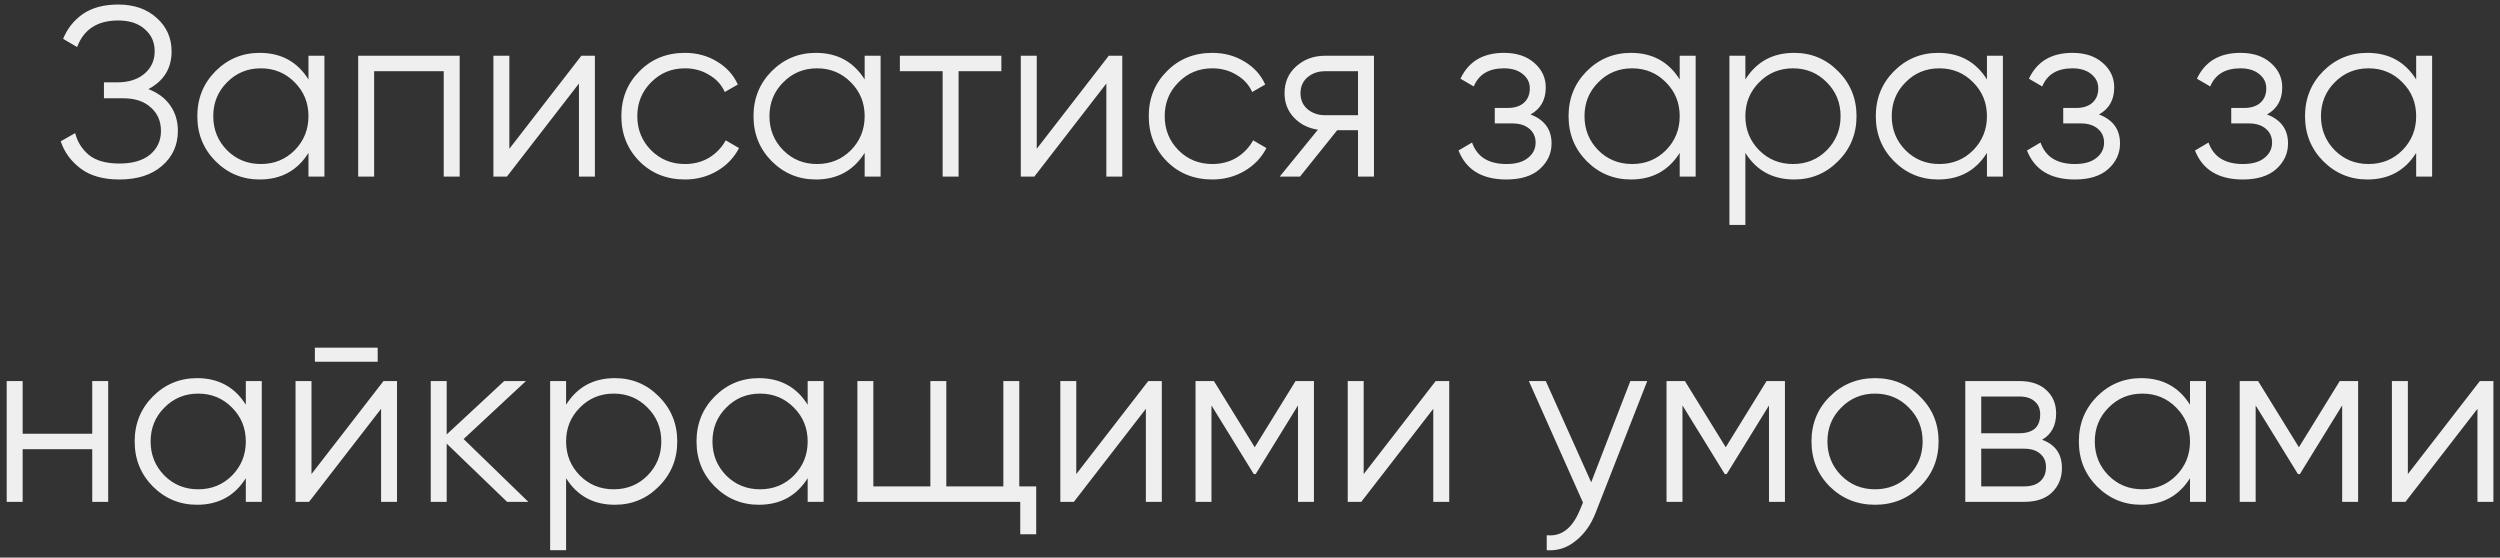 <?xml version="1.0" encoding="UTF-8"?> <svg xmlns="http://www.w3.org/2000/svg" width="269" height="60" viewBox="0 0 269 60" fill="none"><rect x="0" y="0" width="269" height="60" fill="#333333" stroke="none"/> <path d="M15.968 9.588C16.974 9.969 17.754 10.55 18.308 11.33C18.863 12.11 19.14 13.029 19.14 14.086C19.14 15.611 18.568 16.868 17.424 17.856C16.298 18.827 14.772 19.312 12.848 19.312C11.115 19.312 9.728 18.922 8.688 18.142C7.648 17.362 6.929 16.383 6.53 15.204L8.09 14.32C8.316 15.239 8.801 16.019 9.546 16.66C10.309 17.284 11.41 17.596 12.848 17.596C14.27 17.596 15.37 17.275 16.15 16.634C16.93 15.975 17.32 15.126 17.32 14.086C17.32 13.046 16.956 12.205 16.228 11.564C15.518 10.905 14.53 10.576 13.264 10.576H11.184V8.86H12.614C13.845 8.86 14.824 8.548 15.552 7.924C16.28 7.3 16.644 6.494 16.644 5.506C16.644 4.535 16.289 3.747 15.578 3.14C14.885 2.516 13.932 2.204 12.718 2.204C10.482 2.204 9.009 3.157 8.298 5.064L6.79 4.18C7.241 3.071 7.952 2.178 8.922 1.502C9.91 0.826 11.176 0.488 12.718 0.488C14.434 0.488 15.821 0.973 16.878 1.944C17.936 2.897 18.464 4.093 18.464 5.532C18.464 7.352 17.632 8.704 15.968 9.588ZM33.191 6H34.907V19H33.191V16.452C31.995 18.359 30.245 19.312 27.939 19.312C26.085 19.312 24.499 18.653 23.181 17.336C21.881 16.019 21.231 14.407 21.231 12.5C21.231 10.593 21.881 8.981 23.181 7.664C24.499 6.347 26.085 5.688 27.939 5.688C30.245 5.688 31.995 6.641 33.191 8.548V6ZM24.429 16.166C25.417 17.154 26.631 17.648 28.069 17.648C29.508 17.648 30.721 17.154 31.709 16.166C32.697 15.161 33.191 13.939 33.191 12.5C33.191 11.061 32.697 9.848 31.709 8.86C30.721 7.855 29.508 7.352 28.069 7.352C26.631 7.352 25.417 7.855 24.429 8.86C23.441 9.848 22.947 11.061 22.947 12.5C22.947 13.939 23.441 15.161 24.429 16.166ZM49.461 6V19H47.745V7.664H40.257V19H38.541V6H49.461ZM62.553 6H64.01V19H62.294V8.99L54.545 19H53.09V6H54.806V16.01L62.553 6ZM73.696 19.312C71.738 19.312 70.108 18.662 68.808 17.362C67.508 16.045 66.858 14.424 66.858 12.5C66.858 10.576 67.508 8.964 68.808 7.664C70.108 6.347 71.738 5.688 73.696 5.688C74.979 5.688 76.132 6 77.154 6.624C78.177 7.231 78.922 8.054 79.39 9.094L77.986 9.9C77.64 9.12 77.076 8.505 76.296 8.054C75.534 7.586 74.667 7.352 73.696 7.352C72.258 7.352 71.044 7.855 70.056 8.86C69.068 9.848 68.574 11.061 68.574 12.5C68.574 13.939 69.068 15.161 70.056 16.166C71.044 17.154 72.258 17.648 73.696 17.648C74.667 17.648 75.534 17.423 76.296 16.972C77.059 16.504 77.657 15.88 78.09 15.1L79.52 15.932C78.983 16.972 78.194 17.795 77.154 18.402C76.114 19.009 74.962 19.312 73.696 19.312ZM93.037 6H94.753V19H93.037V16.452C91.841 18.359 90.09 19.312 87.785 19.312C85.93 19.312 84.344 18.653 83.027 17.336C81.727 16.019 81.077 14.407 81.077 12.5C81.077 10.593 81.727 8.981 83.027 7.664C84.344 6.347 85.93 5.688 87.785 5.688C90.09 5.688 91.841 6.641 93.037 8.548V6ZM84.275 16.166C85.263 17.154 86.476 17.648 87.915 17.648C89.354 17.648 90.567 17.154 91.555 16.166C92.543 15.161 93.037 13.939 93.037 12.5C93.037 11.061 92.543 9.848 91.555 8.86C90.567 7.855 89.354 7.352 87.915 7.352C86.476 7.352 85.263 7.855 84.275 8.86C83.287 9.848 82.793 11.061 82.793 12.5C82.793 13.939 83.287 15.161 84.275 16.166ZM107.746 6V7.664H103.144V19H101.428V7.664H96.826V6H107.746ZM119.302 6H120.758V19H119.042V8.99L111.294 19H109.838V6H111.554V16.01L119.302 6ZM130.444 19.312C128.486 19.312 126.856 18.662 125.556 17.362C124.256 16.045 123.606 14.424 123.606 12.5C123.606 10.576 124.256 8.964 125.556 7.664C126.856 6.347 128.486 5.688 130.444 5.688C131.727 5.688 132.88 6 133.902 6.624C134.925 7.231 135.67 8.054 136.138 9.094L134.734 9.9C134.388 9.12 133.824 8.505 133.044 8.054C132.282 7.586 131.415 7.352 130.444 7.352C129.006 7.352 127.792 7.855 126.804 8.86C125.816 9.848 125.322 11.061 125.322 12.5C125.322 13.939 125.816 15.161 126.804 16.166C127.792 17.154 129.006 17.648 130.444 17.648C131.415 17.648 132.282 17.423 133.044 16.972C133.807 16.504 134.405 15.88 134.838 15.1L136.268 15.932C135.731 16.972 134.942 17.795 133.902 18.402C132.862 19.009 131.71 19.312 130.444 19.312ZM147.838 6V19H146.122V14.008H143.886L139.882 19H137.698L141.806 13.956C140.766 13.8 139.908 13.367 139.232 12.656C138.556 11.945 138.218 11.07 138.218 10.03C138.218 8.851 138.634 7.889 139.466 7.144C140.316 6.381 141.347 6 142.56 6H147.838ZM142.56 12.396H146.122V7.664H142.56C141.832 7.664 141.208 7.881 140.688 8.314C140.186 8.747 139.934 9.319 139.934 10.03C139.934 10.741 140.186 11.313 140.688 11.746C141.208 12.179 141.832 12.396 142.56 12.396ZM164.686 12.318C166.194 12.89 166.948 13.93 166.948 15.438C166.948 16.513 166.524 17.431 165.674 18.194C164.842 18.939 163.646 19.312 162.086 19.312C159.469 19.312 157.753 18.272 156.938 16.192L158.394 15.334C158.932 16.877 160.162 17.648 162.086 17.648C163.092 17.648 163.863 17.431 164.4 16.998C164.955 16.565 165.232 16.01 165.232 15.334C165.232 14.727 165.007 14.233 164.556 13.852C164.106 13.471 163.499 13.28 162.736 13.28H160.838V11.616H162.216C162.962 11.616 163.542 11.434 163.958 11.07C164.392 10.689 164.608 10.169 164.608 9.51C164.608 8.886 164.357 8.375 163.854 7.976C163.352 7.56 162.676 7.352 161.826 7.352C160.197 7.352 159.114 8.002 158.576 9.302L157.146 8.47C158.013 6.615 159.573 5.688 161.826 5.688C163.196 5.688 164.288 6.052 165.102 6.78C165.917 7.491 166.324 8.366 166.324 9.406C166.324 10.741 165.778 11.711 164.686 12.318ZM180.736 6H182.452V19H180.736V16.452C179.54 18.359 177.79 19.312 175.484 19.312C173.63 19.312 172.044 18.653 170.726 17.336C169.426 16.019 168.776 14.407 168.776 12.5C168.776 10.593 169.426 8.981 170.726 7.664C172.044 6.347 173.63 5.688 175.484 5.688C177.79 5.688 179.54 6.641 180.736 8.548V6ZM171.974 16.166C172.962 17.154 174.176 17.648 175.614 17.648C177.053 17.648 178.266 17.154 179.254 16.166C180.242 15.161 180.736 13.939 180.736 12.5C180.736 11.061 180.242 9.848 179.254 8.86C178.266 7.855 177.053 7.352 175.614 7.352C174.176 7.352 172.962 7.855 171.974 8.86C170.986 9.848 170.492 11.061 170.492 12.5C170.492 13.939 170.986 15.161 171.974 16.166ZM193.054 5.688C194.908 5.688 196.486 6.347 197.786 7.664C199.103 8.981 199.762 10.593 199.762 12.5C199.762 14.407 199.103 16.019 197.786 17.336C196.486 18.653 194.908 19.312 193.054 19.312C190.748 19.312 188.998 18.359 187.802 16.452V24.2H186.086V6H187.802V8.548C188.998 6.641 190.748 5.688 193.054 5.688ZM189.284 16.166C190.272 17.154 191.485 17.648 192.924 17.648C194.362 17.648 195.576 17.154 196.564 16.166C197.552 15.161 198.046 13.939 198.046 12.5C198.046 11.061 197.552 9.848 196.564 8.86C195.576 7.855 194.362 7.352 192.924 7.352C191.485 7.352 190.272 7.855 189.284 8.86C188.296 9.848 187.802 11.061 187.802 12.5C187.802 13.939 188.296 15.161 189.284 16.166ZM213.795 6H215.511V19H213.795V16.452C212.599 18.359 210.848 19.312 208.543 19.312C206.688 19.312 205.102 18.653 203.785 17.336C202.485 16.019 201.835 14.407 201.835 12.5C201.835 10.593 202.485 8.981 203.785 7.664C205.102 6.347 206.688 5.688 208.543 5.688C210.848 5.688 212.599 6.641 213.795 8.548V6ZM205.033 16.166C206.021 17.154 207.234 17.648 208.673 17.648C210.112 17.648 211.325 17.154 212.313 16.166C213.301 15.161 213.795 13.939 213.795 12.5C213.795 11.061 213.301 9.848 212.313 8.86C211.325 7.855 210.112 7.352 208.673 7.352C207.234 7.352 206.021 7.855 205.033 8.86C204.045 9.848 203.551 11.061 203.551 12.5C203.551 13.939 204.045 15.161 205.033 16.166ZM225.852 12.318C227.36 12.89 228.114 13.93 228.114 15.438C228.114 16.513 227.69 17.431 226.84 18.194C226.008 18.939 224.812 19.312 223.252 19.312C220.635 19.312 218.919 18.272 218.104 16.192L219.56 15.334C220.098 16.877 221.328 17.648 223.252 17.648C224.258 17.648 225.029 17.431 225.566 16.998C226.121 16.565 226.398 16.01 226.398 15.334C226.398 14.727 226.173 14.233 225.722 13.852C225.272 13.471 224.665 13.28 223.902 13.28H222.004V11.616H223.382C224.128 11.616 224.708 11.434 225.124 11.07C225.558 10.689 225.774 10.169 225.774 9.51C225.774 8.886 225.523 8.375 225.02 7.976C224.518 7.56 223.842 7.352 222.992 7.352C221.363 7.352 220.28 8.002 219.742 9.302L218.312 8.47C219.179 6.615 220.739 5.688 222.992 5.688C224.362 5.688 225.454 6.052 226.268 6.78C227.083 7.491 227.49 8.366 227.49 9.406C227.49 10.741 226.944 11.711 225.852 12.318ZM243.93 12.318C245.438 12.89 246.192 13.93 246.192 15.438C246.192 16.513 245.768 17.431 244.918 18.194C244.086 18.939 242.89 19.312 241.33 19.312C238.713 19.312 236.997 18.272 236.182 16.192L237.638 15.334C238.176 16.877 239.406 17.648 241.33 17.648C242.336 17.648 243.107 17.431 243.644 16.998C244.199 16.565 244.476 16.01 244.476 15.334C244.476 14.727 244.251 14.233 243.8 13.852C243.35 13.471 242.743 13.28 241.98 13.28H240.082V11.616H241.46C242.206 11.616 242.786 11.434 243.202 11.07C243.636 10.689 243.852 10.169 243.852 9.51C243.852 8.886 243.601 8.375 243.098 7.976C242.596 7.56 241.92 7.352 241.07 7.352C239.441 7.352 238.358 8.002 237.82 9.302L236.39 8.47C237.257 6.615 238.817 5.688 241.07 5.688C242.44 5.688 243.532 6.052 244.346 6.78C245.161 7.491 245.568 8.366 245.568 9.406C245.568 10.741 245.022 11.711 243.93 12.318ZM259.98 6H261.696V19H259.98V16.452C258.784 18.359 257.034 19.312 254.728 19.312C252.874 19.312 251.288 18.653 249.97 17.336C248.67 16.019 248.02 14.407 248.02 12.5C248.02 10.593 248.67 8.981 249.97 7.664C251.288 6.347 252.874 5.688 254.728 5.688C257.034 5.688 258.784 6.641 259.98 8.548V6ZM251.218 16.166C252.206 17.154 253.42 17.648 254.858 17.648C256.297 17.648 257.51 17.154 258.498 16.166C259.486 15.161 259.98 13.939 259.98 12.5C259.98 11.061 259.486 9.848 258.498 8.86C257.51 7.855 256.297 7.352 254.858 7.352C253.42 7.352 252.206 7.855 251.218 8.86C250.23 9.848 249.736 11.061 249.736 12.5C249.736 13.939 250.23 15.161 251.218 16.166ZM9.925 41H11.641V54H9.925V48.332H2.437V54H0.721V41H2.437V46.668H9.925V41ZM26.45 41H28.166V54H26.45V51.452C25.254 53.359 23.503 54.312 21.198 54.312C19.343 54.312 17.758 53.653 16.44 52.336C15.14 51.019 14.49 49.407 14.49 47.5C14.49 45.593 15.14 43.981 16.44 42.664C17.758 41.347 19.343 40.688 21.198 40.688C23.503 40.688 25.254 41.641 26.45 43.548V41ZM17.688 51.166C18.676 52.154 19.89 52.648 21.328 52.648C22.767 52.648 23.98 52.154 24.968 51.166C25.956 50.161 26.45 48.939 26.45 47.5C26.45 46.061 25.956 44.848 24.968 43.86C23.98 42.855 22.767 42.352 21.328 42.352C19.89 42.352 18.676 42.855 17.688 43.86C16.7 44.848 16.206 46.061 16.206 47.5C16.206 48.939 16.7 50.161 17.688 51.166ZM33.88 38.92V37.412H40.639V38.92H33.88ZM41.264 41H42.719V54H41.004V43.99L33.255 54H31.799V41H33.516V51.01L41.264 41ZM56.852 54H54.564L48.064 47.734V54H46.348V41H48.064V46.746L54.252 41H56.592L49.884 47.24L56.852 54ZM66.164 40.688C68.019 40.688 69.596 41.347 70.896 42.664C72.213 43.981 72.872 45.593 72.872 47.5C72.872 49.407 72.213 51.019 70.896 52.336C69.596 53.653 68.019 54.312 66.164 54.312C63.859 54.312 62.108 53.359 60.912 51.452V59.2H59.196V41H60.912V43.548C62.108 41.641 63.859 40.688 66.164 40.688ZM62.394 51.166C63.382 52.154 64.595 52.648 66.034 52.648C67.473 52.648 68.686 52.154 69.674 51.166C70.662 50.161 71.156 48.939 71.156 47.5C71.156 46.061 70.662 44.848 69.674 43.86C68.686 42.855 67.473 42.352 66.034 42.352C64.595 42.352 63.382 42.855 62.394 43.86C61.406 44.848 60.912 46.061 60.912 47.5C60.912 48.939 61.406 50.161 62.394 51.166ZM86.905 41H88.621V54H86.905V51.452C85.709 53.359 83.959 54.312 81.653 54.312C79.799 54.312 78.213 53.653 76.895 52.336C75.595 51.019 74.945 49.407 74.945 47.5C74.945 45.593 75.595 43.981 76.895 42.664C78.213 41.347 79.799 40.688 81.653 40.688C83.959 40.688 85.709 41.641 86.905 43.548V41ZM78.143 51.166C79.131 52.154 80.345 52.648 81.783 52.648C83.222 52.648 84.435 52.154 85.423 51.166C86.411 50.161 86.905 48.939 86.905 47.5C86.905 46.061 86.411 44.848 85.423 43.86C84.435 42.855 83.222 42.352 81.783 42.352C80.345 42.352 79.131 42.855 78.143 43.86C77.155 44.848 76.661 46.061 76.661 47.5C76.661 48.939 77.155 50.161 78.143 51.166ZM109.675 52.336H111.495V57.484H109.779V54H92.255V41H93.971V52.336H100.107V41H101.823V52.336H107.959V41H109.675V52.336ZM123.555 41H125.011V54H123.295V43.99L115.547 54H114.091V41H115.807V51.01L123.555 41ZM141.379 41V54H139.663V43.626L135.113 51.01H134.905L130.355 43.626V54H128.639V41H130.615L135.009 48.124L139.403 41H141.379ZM154.48 41H155.936V54H154.22V43.99L146.472 54H145.016V41H146.732V51.01L154.48 41ZM175.425 41H177.245L171.681 55.196C171.178 56.479 170.459 57.484 169.523 58.212C168.604 58.957 167.573 59.287 166.429 59.2V57.588C167.989 57.761 169.176 56.86 169.991 54.884L170.329 54.078L164.505 41H166.325L171.213 51.894L175.425 41ZM192.059 41V54H190.343V43.626L185.793 51.01H185.585L181.035 43.626V54H179.319V41H181.295L185.689 48.124L190.083 41H192.059ZM206.59 52.362C205.273 53.662 203.661 54.312 201.754 54.312C199.847 54.312 198.227 53.662 196.892 52.362C195.575 51.045 194.916 49.424 194.916 47.5C194.916 45.576 195.575 43.964 196.892 42.664C198.227 41.347 199.847 40.688 201.754 40.688C203.661 40.688 205.273 41.347 206.59 42.664C207.925 43.964 208.592 45.576 208.592 47.5C208.592 49.424 207.925 51.045 206.59 52.362ZM198.114 51.166C199.102 52.154 200.315 52.648 201.754 52.648C203.193 52.648 204.406 52.154 205.394 51.166C206.382 50.161 206.876 48.939 206.876 47.5C206.876 46.061 206.382 44.848 205.394 43.86C204.406 42.855 203.193 42.352 201.754 42.352C200.315 42.352 199.102 42.855 198.114 43.86C197.126 44.848 196.632 46.061 196.632 47.5C196.632 48.939 197.126 50.161 198.114 51.166ZM219.732 47.318C221.153 47.838 221.864 48.852 221.864 50.36C221.864 51.417 221.508 52.293 220.798 52.986C220.104 53.662 219.099 54 217.782 54H211.464V41H217.262C218.527 41 219.506 41.329 220.2 41.988C220.893 42.629 221.24 43.461 221.24 44.484C221.24 45.784 220.737 46.729 219.732 47.318ZM217.262 42.664H213.18V46.616H217.262C218.77 46.616 219.524 45.94 219.524 44.588C219.524 43.981 219.324 43.513 218.926 43.184C218.544 42.837 217.99 42.664 217.262 42.664ZM217.782 52.336C218.544 52.336 219.125 52.154 219.524 51.79C219.94 51.426 220.148 50.915 220.148 50.256C220.148 49.649 219.94 49.173 219.524 48.826C219.125 48.462 218.544 48.28 217.782 48.28H213.18V52.336H217.782ZM235.644 41H237.36V54H235.644V51.452C234.448 53.359 232.697 54.312 230.392 54.312C228.537 54.312 226.951 53.653 225.634 52.336C224.334 51.019 223.684 49.407 223.684 47.5C223.684 45.593 224.334 43.981 225.634 42.664C226.951 41.347 228.537 40.688 230.392 40.688C232.697 40.688 234.448 41.641 235.644 43.548V41ZM226.882 51.166C227.87 52.154 229.083 52.648 230.522 52.648C231.96 52.648 233.174 52.154 234.162 51.166C235.15 50.161 235.644 48.939 235.644 47.5C235.644 46.061 235.15 44.848 234.162 43.86C233.174 42.855 231.96 42.352 230.522 42.352C229.083 42.352 227.87 42.855 226.882 43.86C225.894 44.848 225.4 46.061 225.4 47.5C225.4 48.939 225.894 50.161 226.882 51.166ZM253.733 41V54H252.017V43.626L247.467 51.01H247.259L242.709 43.626V54H240.993V41H242.969L247.363 48.124L251.757 41H253.733ZM266.834 41H268.29V54H266.574V43.99L258.826 54H257.37V41H259.086V51.01L266.834 41Z" fill="#EFEFEF"></path> </svg> 